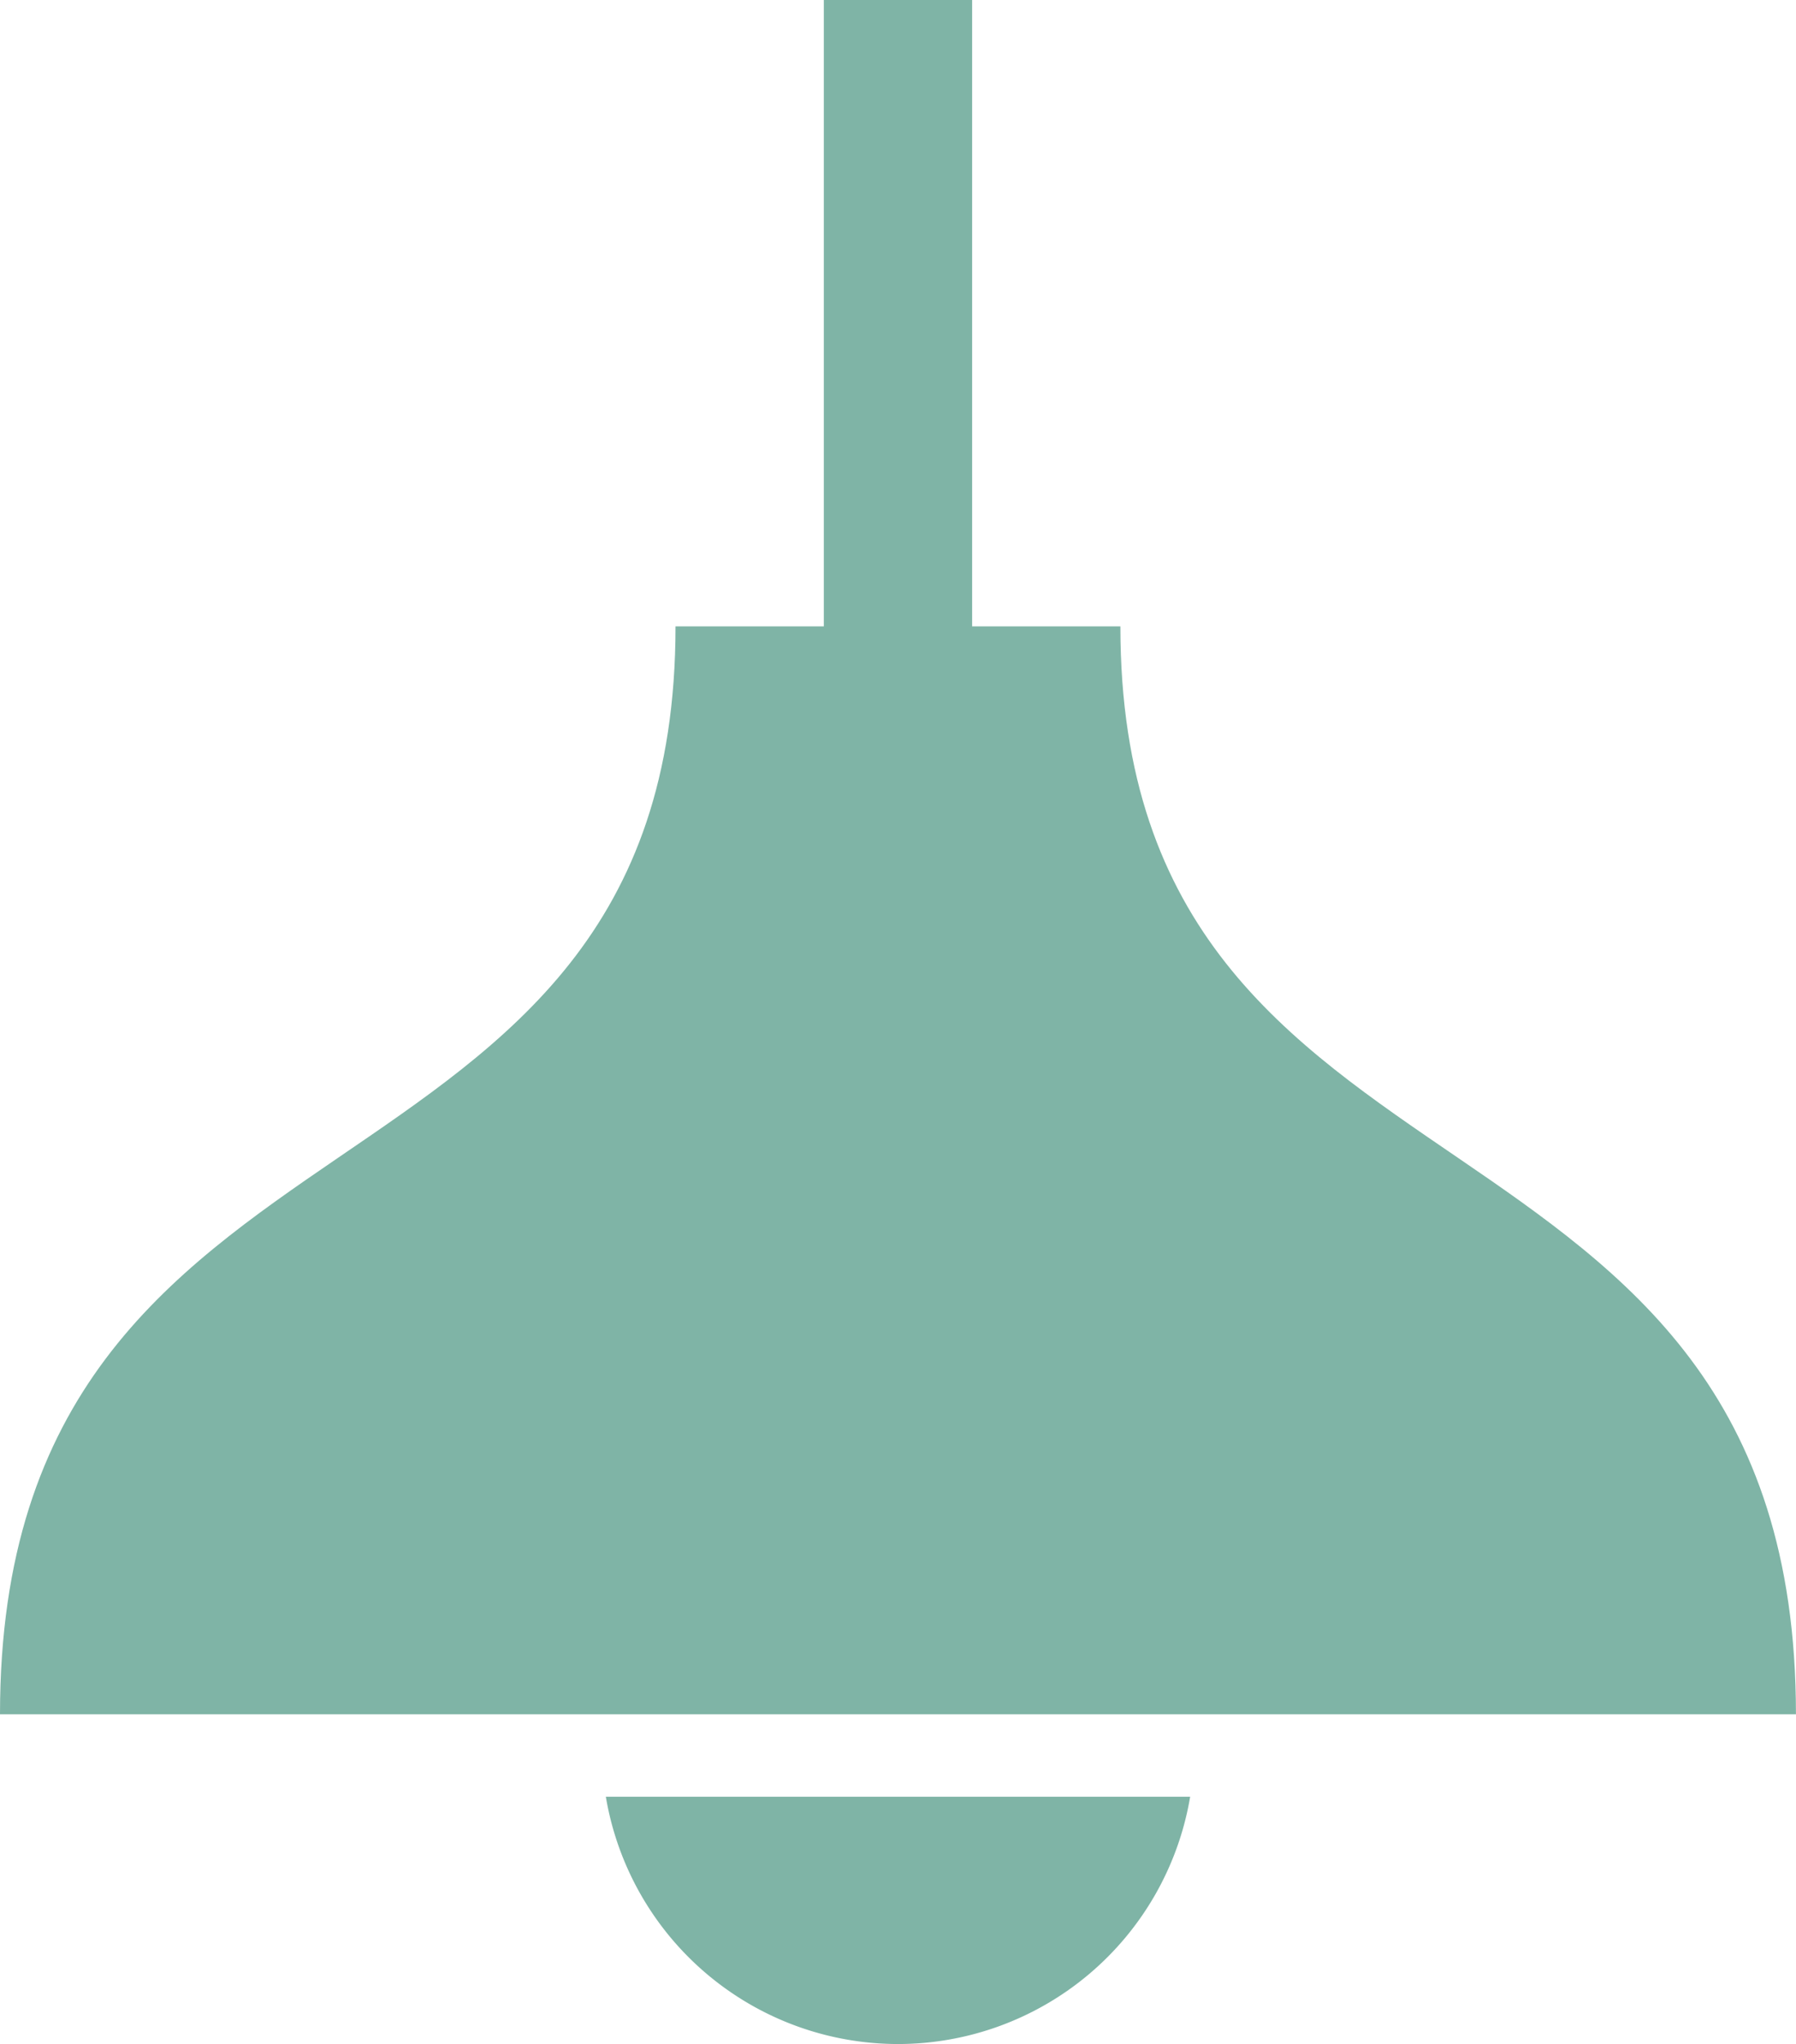 <svg id="Group_29951" data-name="Group 29951" xmlns="http://www.w3.org/2000/svg" xmlns:xlink="http://www.w3.org/1999/xlink" width="35.701" height="40.614" viewBox="0 0 35.701 40.614">
  <defs>
    <clipPath id="clip-path">
      <rect id="Rectangle_15305" data-name="Rectangle 15305" width="35.701" height="40.614" fill="#7fb4a6"/>
    </clipPath>
  </defs>
  <g id="Group_29352" data-name="Group 29352" clip-path="url(#clip-path)">
    <path id="Path_94474" data-name="Path 94474" d="M22.272,12.446H19.324V0H16.376V12.446H13.428C13.428,24.565,0,21.289,0,34.063H35.7c0-12.774-13.429-9.5-13.429-21.617" fill="#7fb4a6"/>
    <path id="Path_94475" data-name="Path 94475" d="M157.628,454.978a5.892,5.892,0,0,0,5.807-4.913H151.82a5.892,5.892,0,0,0,5.808,4.913" transform="translate(-139.777 -414.364)" fill="#7fb4a6"/>
  </g>
</svg>
